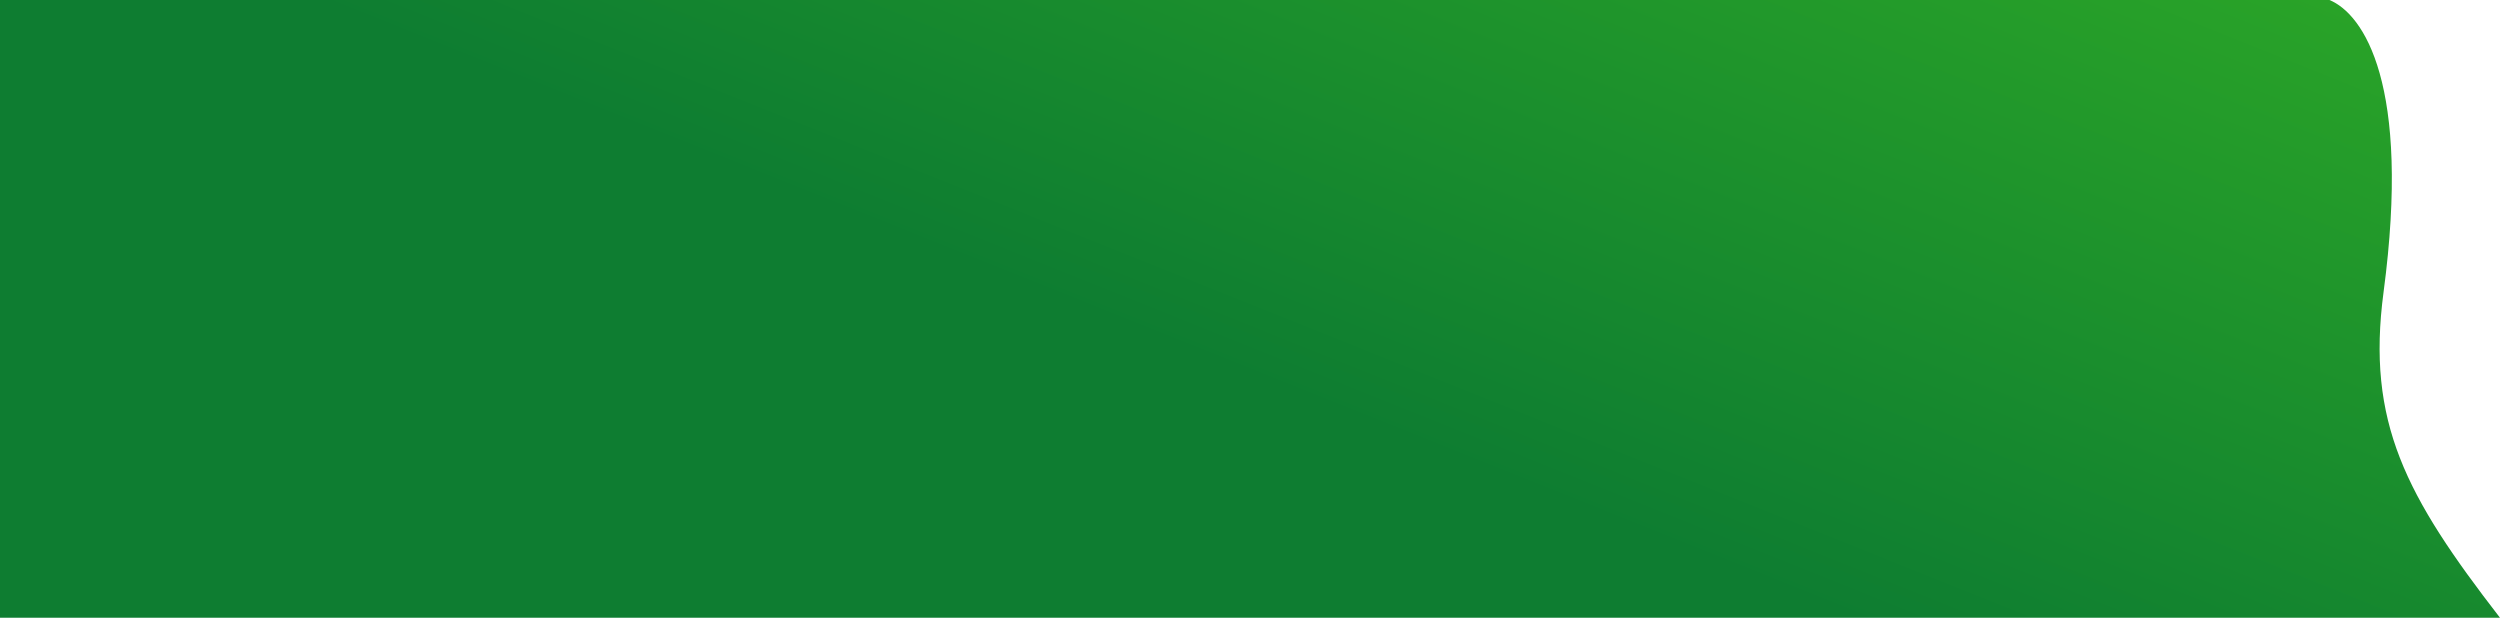 <?xml version="1.0" encoding="UTF-8"?> <svg xmlns="http://www.w3.org/2000/svg" width="2331" height="576" viewBox="0 0 2331 576" fill="none"><path d="M2171.99 0H1675.2H0V576H2331C2243.02 462.252 2206.3 393.681 2222.44 272.269C2248.23 78.301 2203.74 13.177 2171.99 0Z" fill="url(#paint0_linear_5044_7)"></path><defs><linearGradient id="paint0_linear_5044_7" x1="2167.15" y1="-2.98893e-05" x2="1906.27" y2="650.31" gradientUnits="userSpaceOnUse"><stop stop-color="#29A328"></stop><stop offset="1" stop-color="#0E7D31"></stop></linearGradient></defs></svg> 